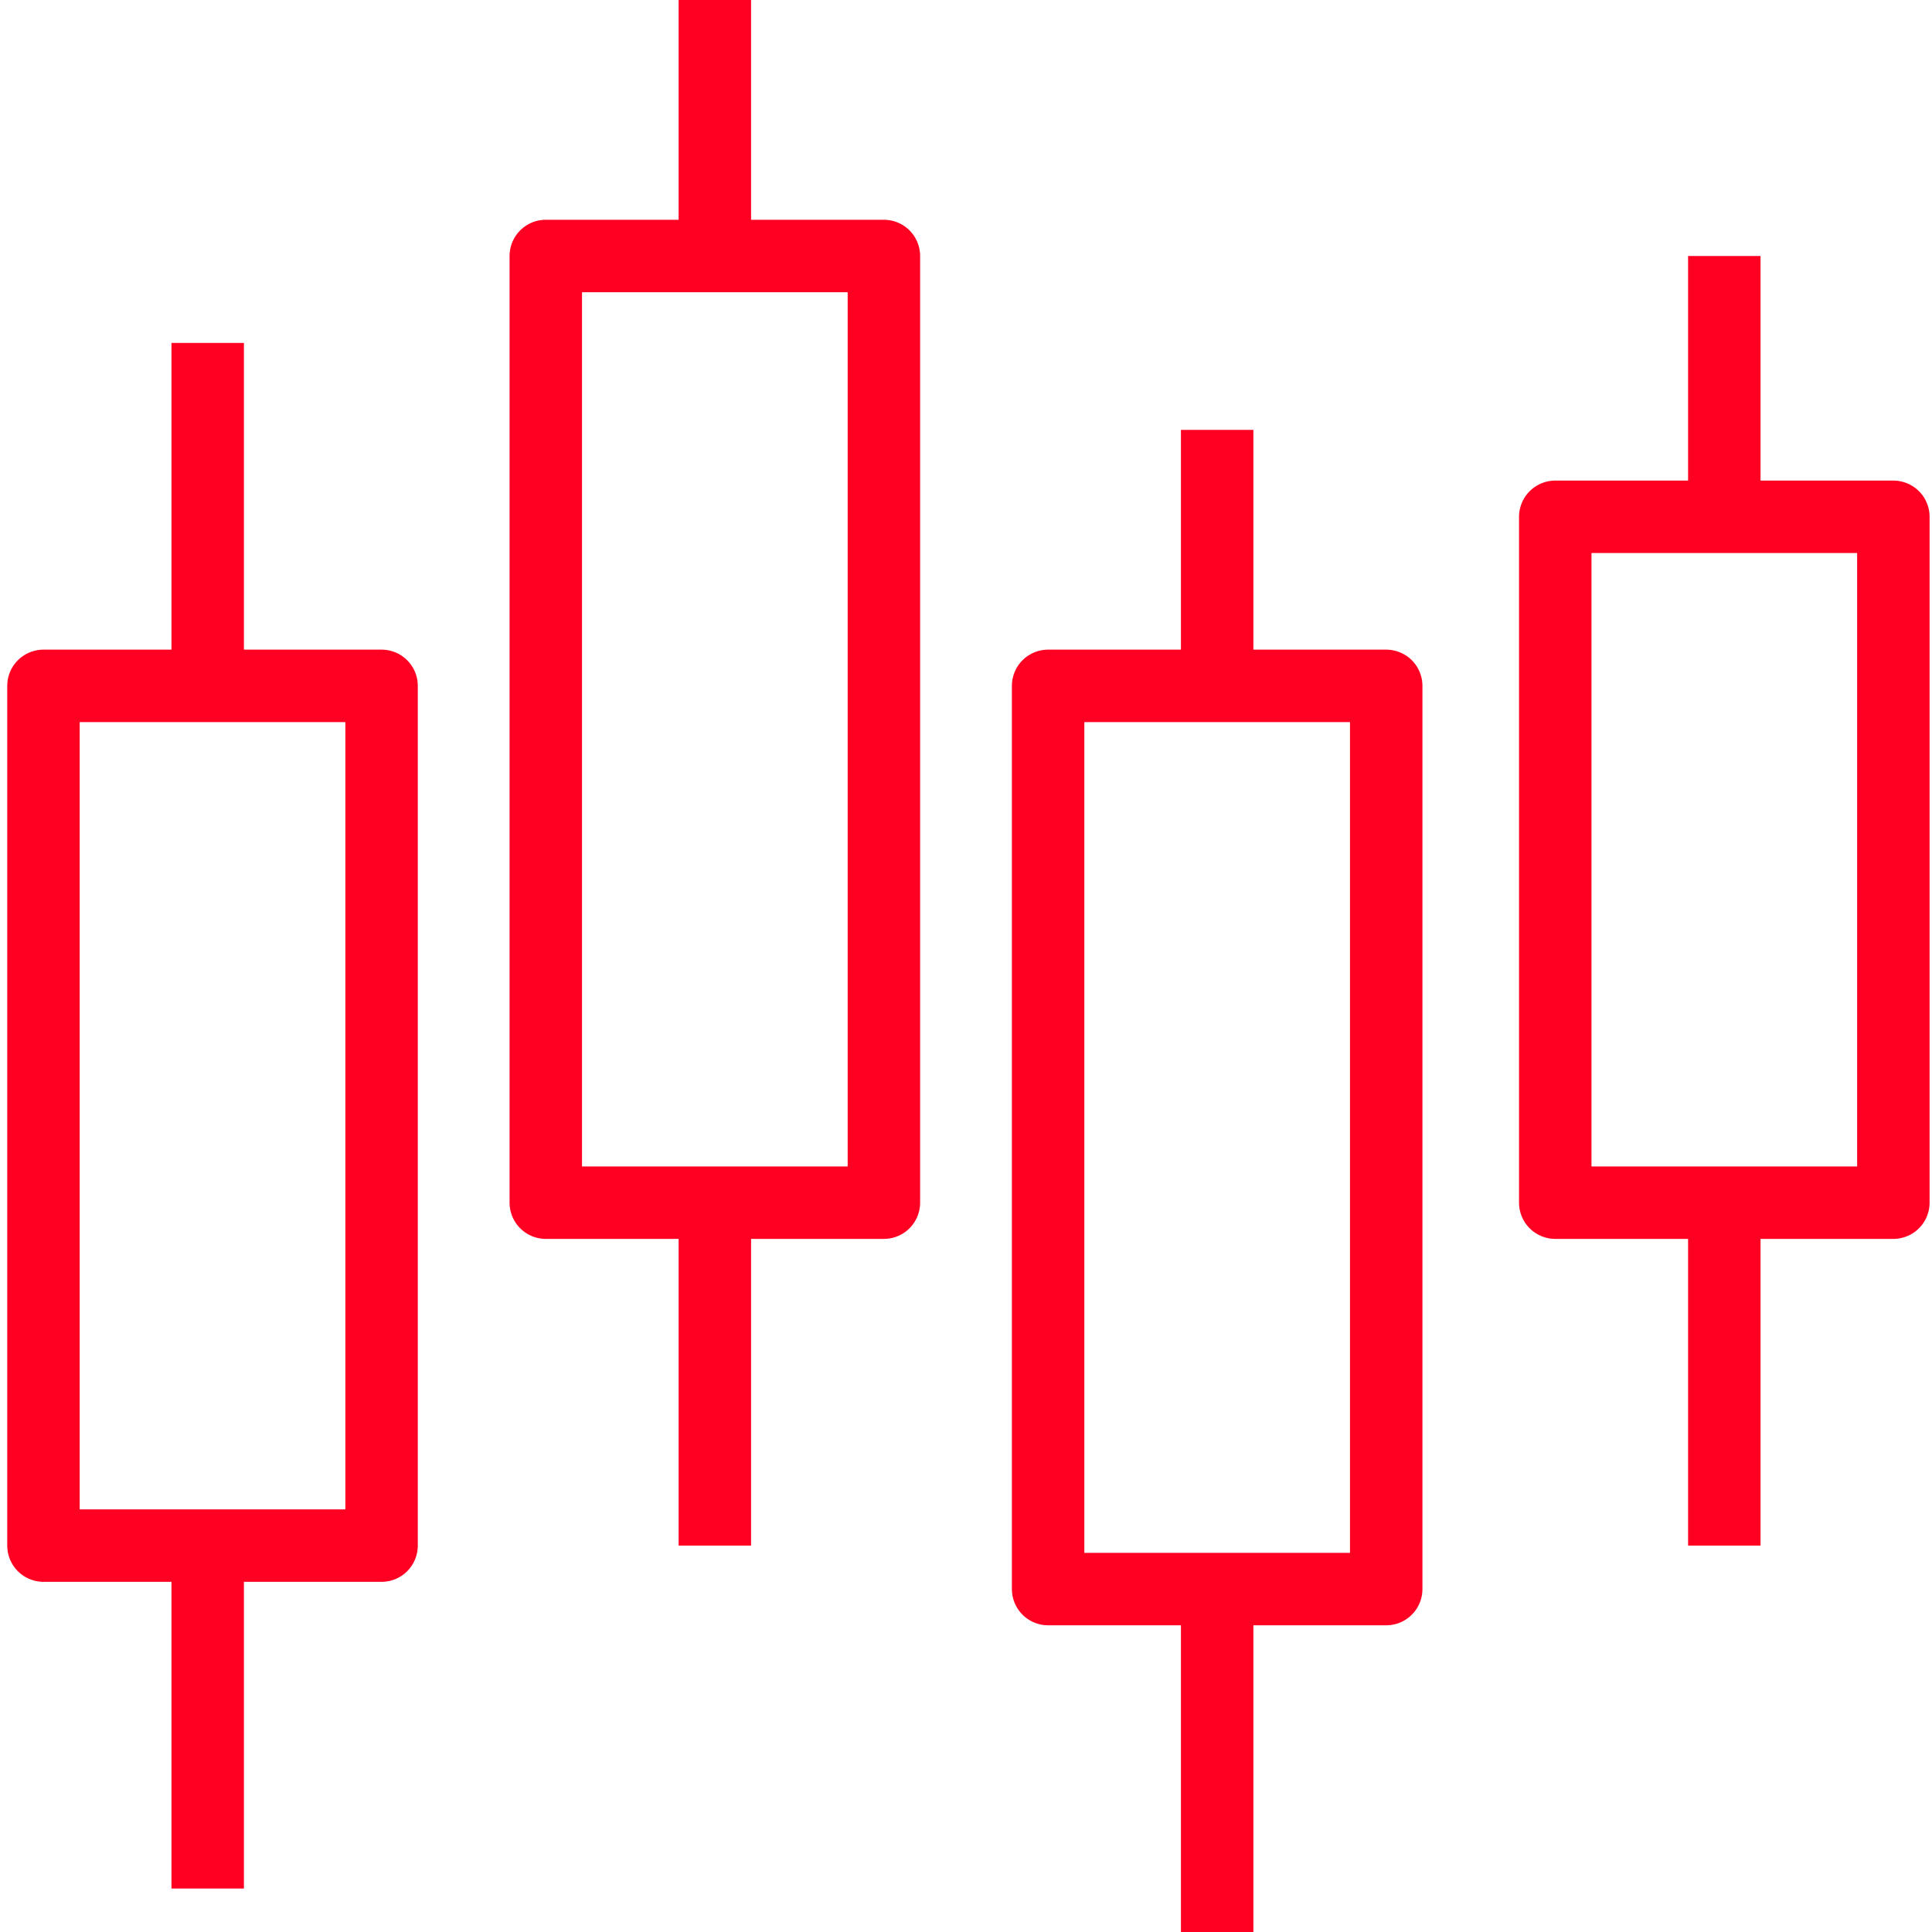 <?xml version="1.0" encoding="utf-8"?>
<!-- Generator: Adobe Illustrator 25.0.0, SVG Export Plug-In . SVG Version: 6.00 Build 0)  -->
<svg version="1.1" id="Layer_1" xmlns="http://www.w3.org/2000/svg" xmlns:xlink="http://www.w3.org/1999/xlink" x="0px" y="0px"
	 viewBox="0 0 40 40" style="enable-background:new 0 0 40 40;" xml:space="preserve">
<style type="text/css">
	.st0{fill:none;stroke:#FF0022;stroke-width:1.5;stroke-linejoin:round;stroke-miterlimit:10;}
</style>
<g id="surface1">
	<path class="st0" d="M0.9,14.2h7V32h-7C0.9,32,0.9,14.2,0.9,14.2z"/>
	<path class="st0" d="M11.3,5.3h7v19.6h-7C11.3,24.9,11.3,5.3,11.3,5.3z"/>
	<path class="st0" d="M21.7,14.2h7v18.7h-7V14.2z"/>
	<path class="st0" d="M32.2,10.7h7v14.2h-7V10.7z"/>
	<path class="st0" d="M4.3,14.2V7.1"/>
	<path class="st0" d="M4.3,39.1V32"/>
	<path class="st0" d="M14.8,5.3V0"/>
	<path class="st0" d="M14.8,32v-7.1"/>
	<path class="st0" d="M25.2,14.2V8.9"/>
	<path class="st0" d="M25.2,40v-7.1"/>
	<path class="st0" d="M35.7,10.7V5.3"/>
	<path class="st0" d="M35.7,32v-7.1"/>
</g>
</svg>
